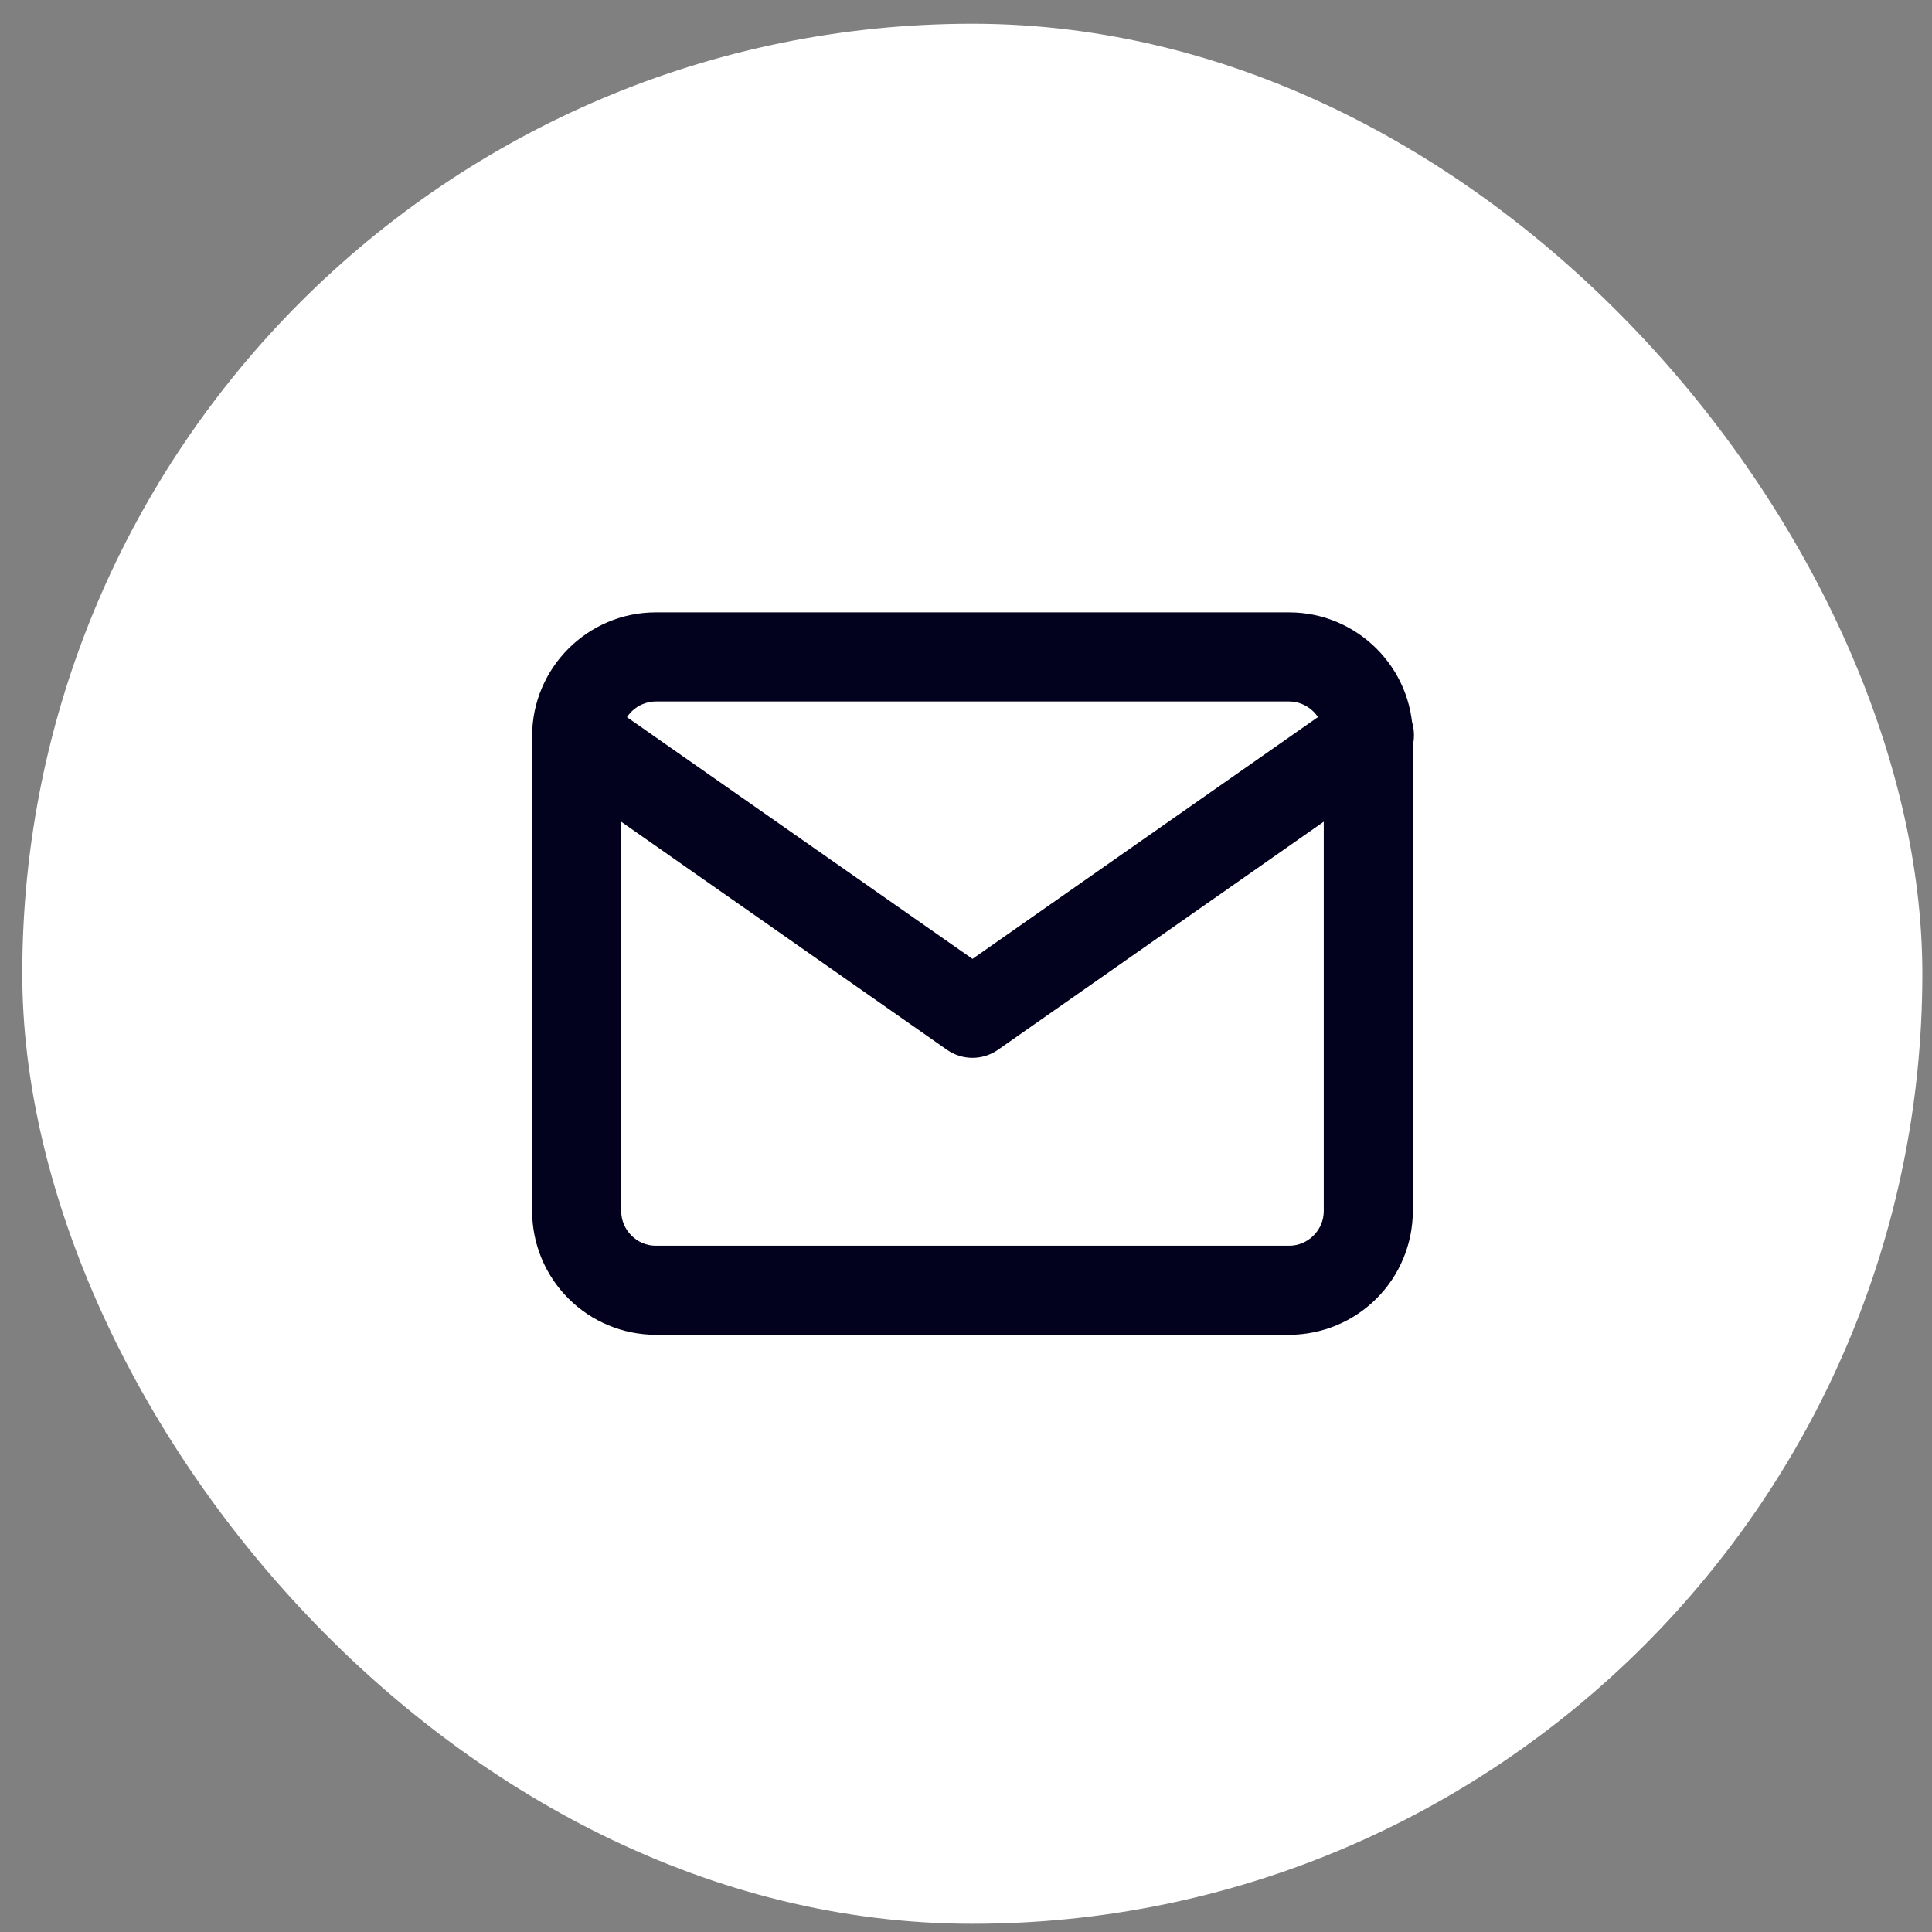 <svg width="28" height="28" viewBox="0 0 28 28" fill="none" xmlns="http://www.w3.org/2000/svg">
<rect x="0" y="0" width="28" height="28" fill="#808080" stroke="none"/>
<g clip-path="url(#clip0_50_6036)">
<rect x="0.323" y="0.344" width="27.537" height="27.537" rx="13.768" fill="white"/>
<path d="M9.504 10.166C9.372 10.167 9.245 10.22 9.151 10.314C9.057 10.408 9.004 10.535 9.003 10.668V17.552C9.003 17.827 9.23 18.054 9.504 18.054H18.683C18.959 18.054 19.185 17.826 19.185 17.552V10.668C19.184 10.535 19.131 10.408 19.037 10.314C18.943 10.22 18.816 10.167 18.683 10.166H9.504ZM7.712 10.668C7.712 9.68 8.517 8.875 9.504 8.875H18.683C19.671 8.875 20.476 9.68 20.476 10.668V17.552C20.475 18.027 20.286 18.483 19.95 18.819C19.614 19.155 19.159 19.344 18.683 19.345H9.504C9.029 19.344 8.573 19.155 8.237 18.818C7.901 18.482 7.712 18.026 7.712 17.551V10.668Z" fill="#02021E"/>
<path d="M7.828 10.3C7.927 10.16 8.076 10.065 8.245 10.035C8.413 10.005 8.587 10.044 8.727 10.142L14.094 13.897L19.46 10.141C19.529 10.089 19.608 10.052 19.692 10.031C19.776 10.01 19.864 10.006 19.949 10.02C20.035 10.033 20.116 10.064 20.19 10.11C20.263 10.156 20.326 10.216 20.376 10.287C20.426 10.358 20.461 10.438 20.479 10.523C20.497 10.607 20.497 10.695 20.481 10.78C20.465 10.864 20.431 10.945 20.383 11.017C20.335 11.089 20.273 11.15 20.2 11.198L14.464 15.214C14.355 15.29 14.226 15.331 14.094 15.331C13.961 15.331 13.832 15.29 13.724 15.214L7.987 11.198C7.847 11.1 7.751 10.95 7.722 10.782C7.692 10.614 7.73 10.44 7.828 10.3Z" fill="#02021E"/>
</g>
<defs>
<clipPath id="clip0_50_6036">
<rect x="0.323" y="0.344" width="27.537" height="27.537" rx="13.768" fill="white"/>
</clipPath>
</defs>
</svg>

